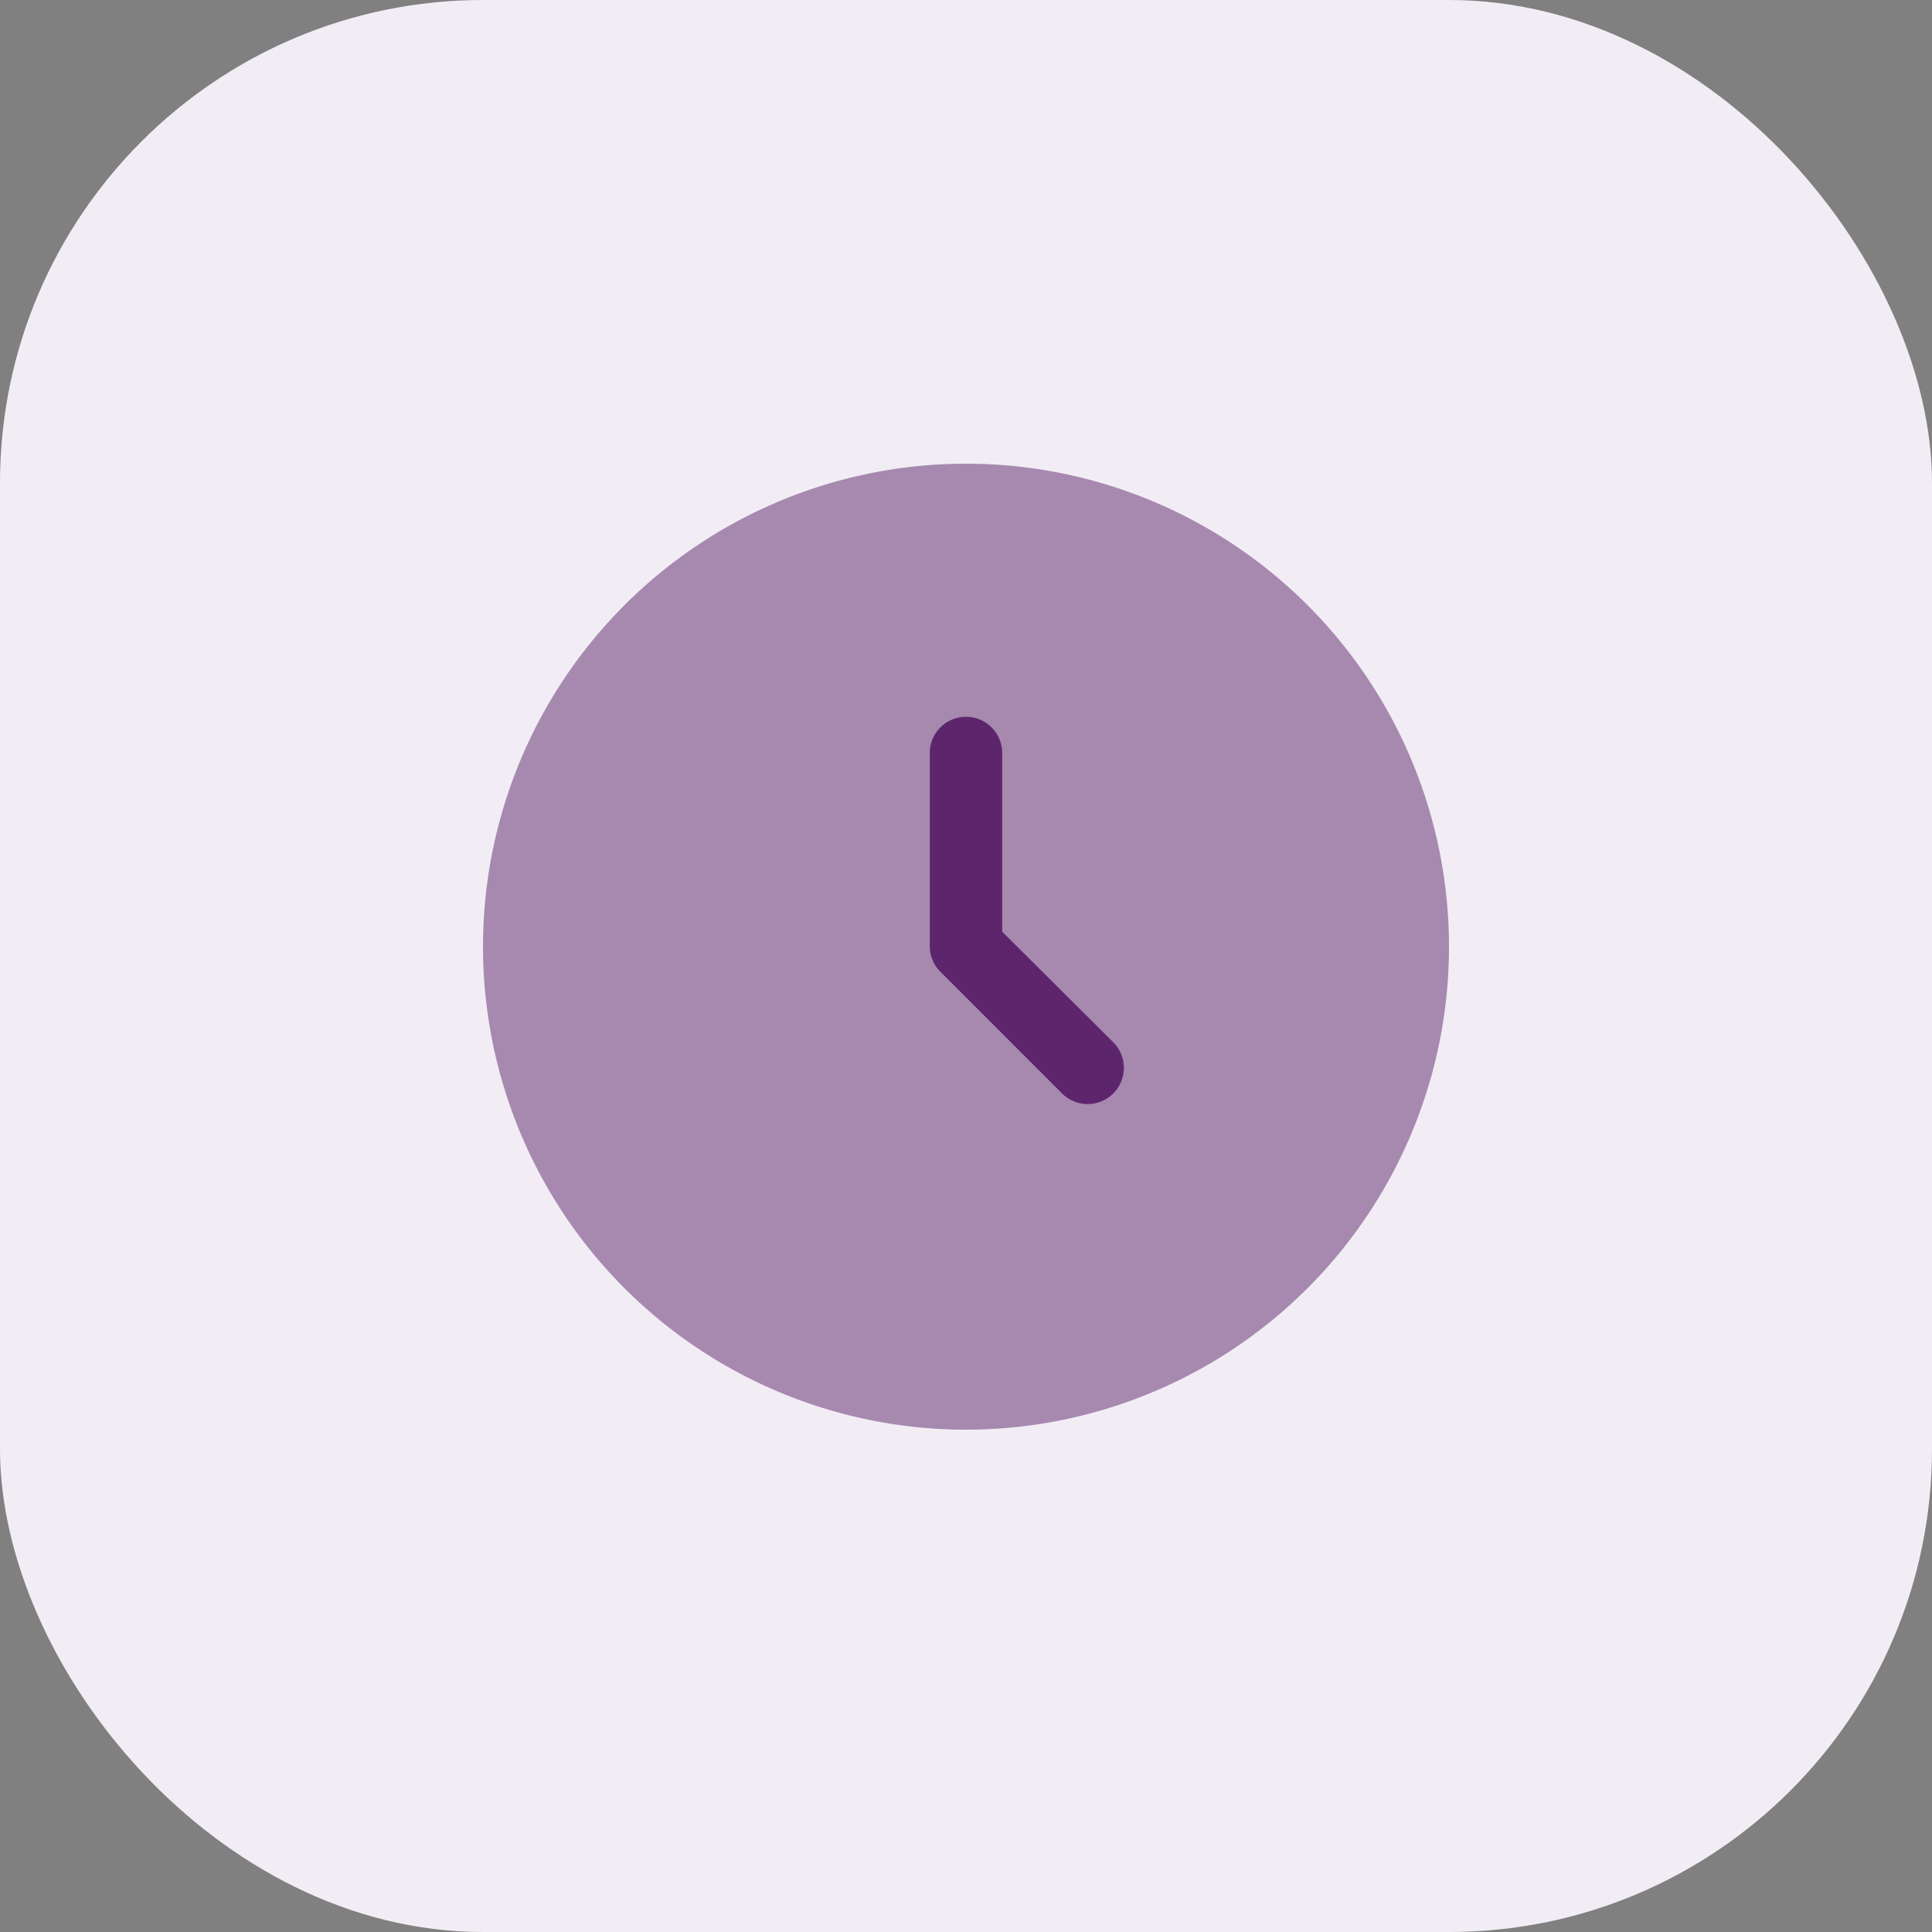<svg xmlns="http://www.w3.org/2000/svg" data-name="Generic Icons" viewBox="0 0 40 40"><rect x="0" y="0" width="40" height="40" fill="#808080" stroke="none"/><rect width="40" height="40" fill="#f2edf5" data-name="Rectangle 30" rx="10"/><g fill="#5d266c" data-name="Group 119"><path d="M20 29.6a10 10 0 1 0-10-10 10 10 0 0 0 10 10Z" data-name="Path 96" opacity=".5"/><path fill-rule="evenodd" d="M20 14.84a.75.75 0 0 1 .75.75v3.7l2.28 2.27a.75.75 0 1 1-1.06 1.06l-2.5-2.5a.75.75 0 0 1-.22-.53v-4a.75.75 0 0 1 .75-.75Z" data-name="Path 97"/></g></svg>